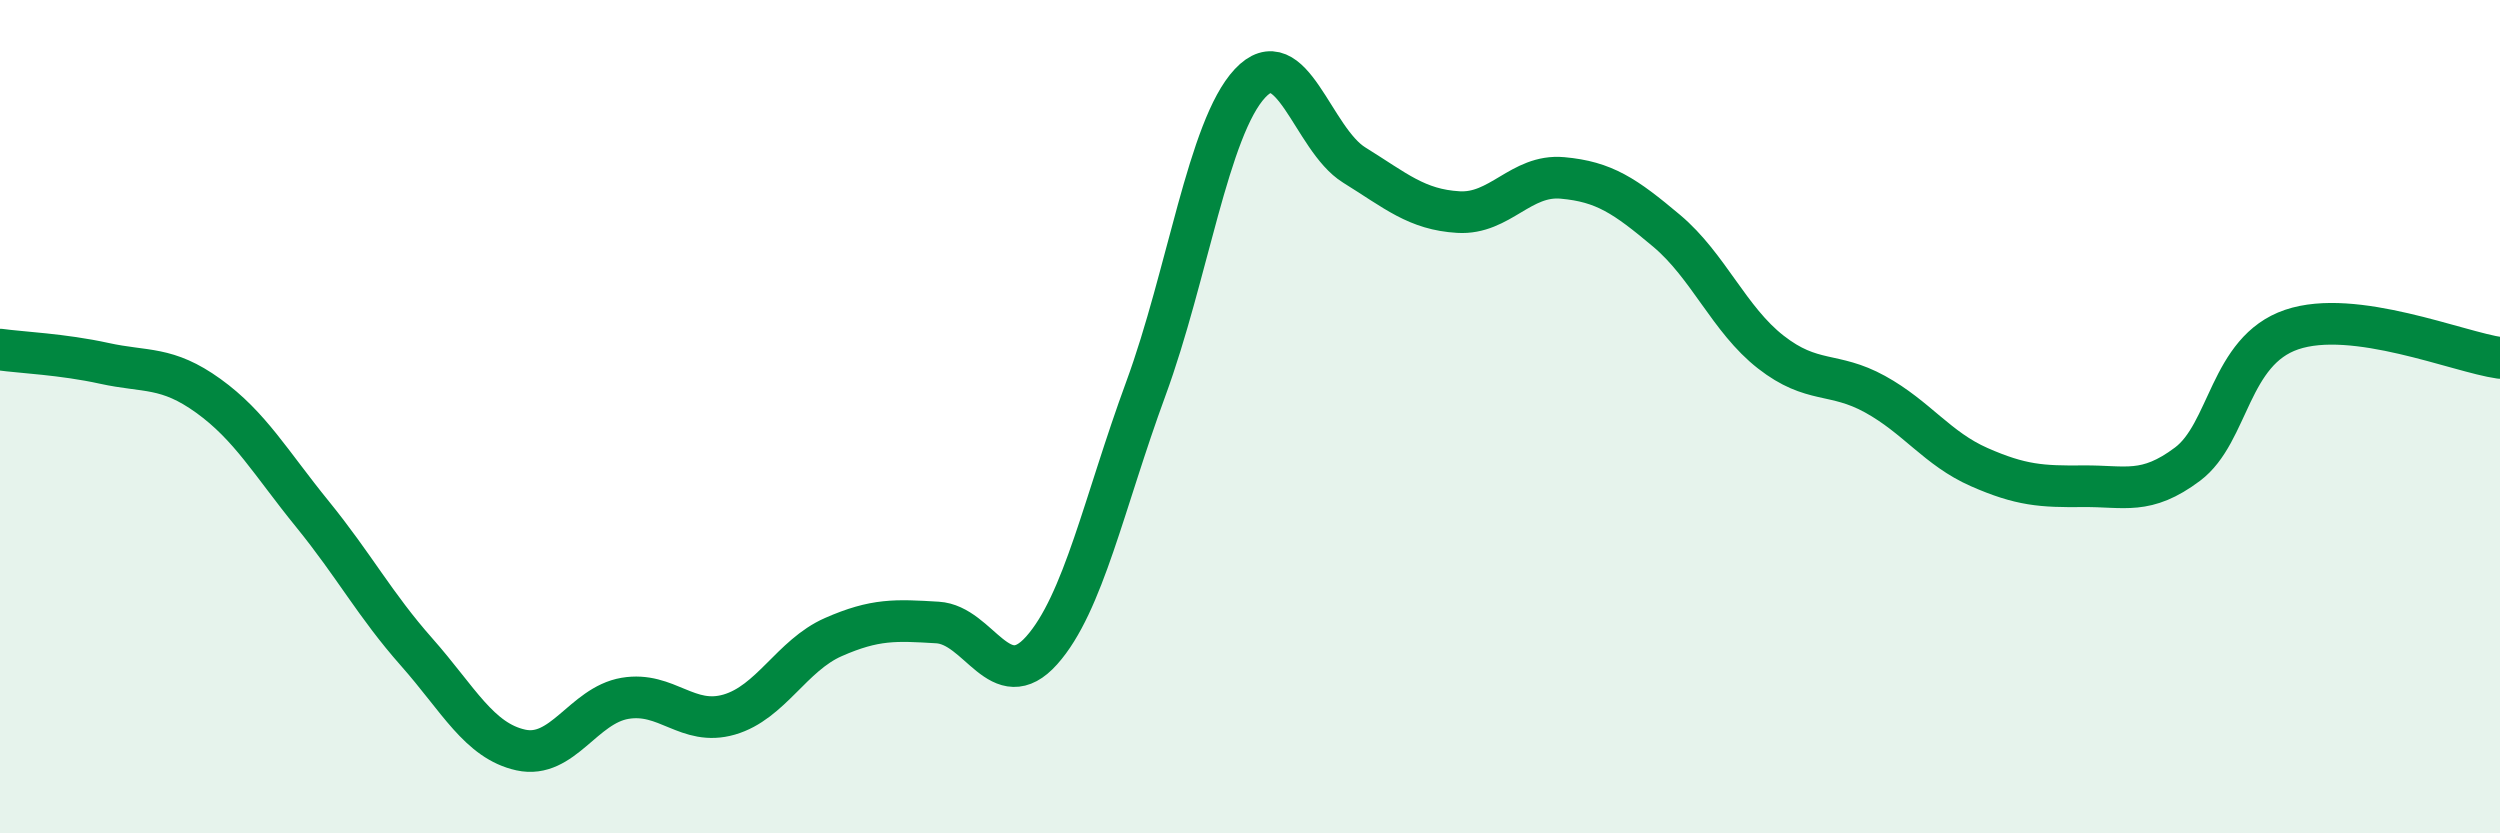 
    <svg width="60" height="20" viewBox="0 0 60 20" xmlns="http://www.w3.org/2000/svg">
      <path
        d="M 0,8.39 C 0.5,8.46 1.5,8.5 2.5,8.72 C 3.5,8.94 4,8.78 5,9.5 C 6,10.22 6.5,11.11 7.5,12.34 C 8.5,13.57 9,14.52 10,15.65 C 11,16.78 11.5,17.78 12.5,18 C 13.5,18.22 14,16.93 15,16.76 C 16,16.59 16.5,17.44 17.5,17.15 C 18.5,16.86 19,15.73 20,15.29 C 21,14.85 21.5,14.88 22.5,14.94 C 23.5,15 24,16.73 25,15.61 C 26,14.49 26.5,12.05 27.5,9.33 C 28.5,6.61 29,3.07 30,2 C 31,0.93 31.5,3.34 32.5,3.96 C 33.5,4.58 34,5.03 35,5.09 C 36,5.15 36.5,4.18 37.5,4.27 C 38.5,4.36 39,4.7 40,5.54 C 41,6.38 41.5,7.67 42.5,8.45 C 43.5,9.23 44,8.91 45,9.46 C 46,10.01 46.5,10.77 47.5,11.21 C 48.5,11.65 49,11.68 50,11.67 C 51,11.66 51.5,11.89 52.5,11.14 C 53.5,10.39 53.5,8.42 55,7.91 C 56.5,7.4 59,8.45 60,8.59L60 20L0 20Z"
        fill="#008740"
        opacity="0.1"
        stroke-linecap="round"
        stroke-linejoin="round"
      />
      <path
        d="M 0,8.39 C 0.5,8.46 1.5,8.5 2.5,8.72 C 3.5,8.94 4,8.78 5,9.5 C 6,10.22 6.5,11.11 7.5,12.34 C 8.5,13.57 9,14.52 10,15.65 C 11,16.78 11.5,17.78 12.5,18 C 13.5,18.22 14,16.93 15,16.76 C 16,16.59 16.5,17.44 17.5,17.15 C 18.5,16.86 19,15.73 20,15.29 C 21,14.85 21.5,14.88 22.5,14.94 C 23.5,15 24,16.73 25,15.61 C 26,14.49 26.5,12.05 27.5,9.33 C 28.5,6.61 29,3.07 30,2 C 31,0.93 31.5,3.34 32.5,3.96 C 33.5,4.58 34,5.03 35,5.09 C 36,5.15 36.5,4.18 37.5,4.27 C 38.5,4.36 39,4.7 40,5.54 C 41,6.38 41.5,7.67 42.5,8.45 C 43.5,9.23 44,8.91 45,9.46 C 46,10.01 46.5,10.77 47.5,11.21 C 48.5,11.65 49,11.68 50,11.67 C 51,11.66 51.5,11.89 52.5,11.14 C 53.5,10.39 53.5,8.42 55,7.91 C 56.5,7.4 59,8.45 60,8.59"
        stroke="#008740"
        stroke-width="1"
        fill="none"
        stroke-linecap="round"
        stroke-linejoin="round"
      />
    </svg>
  